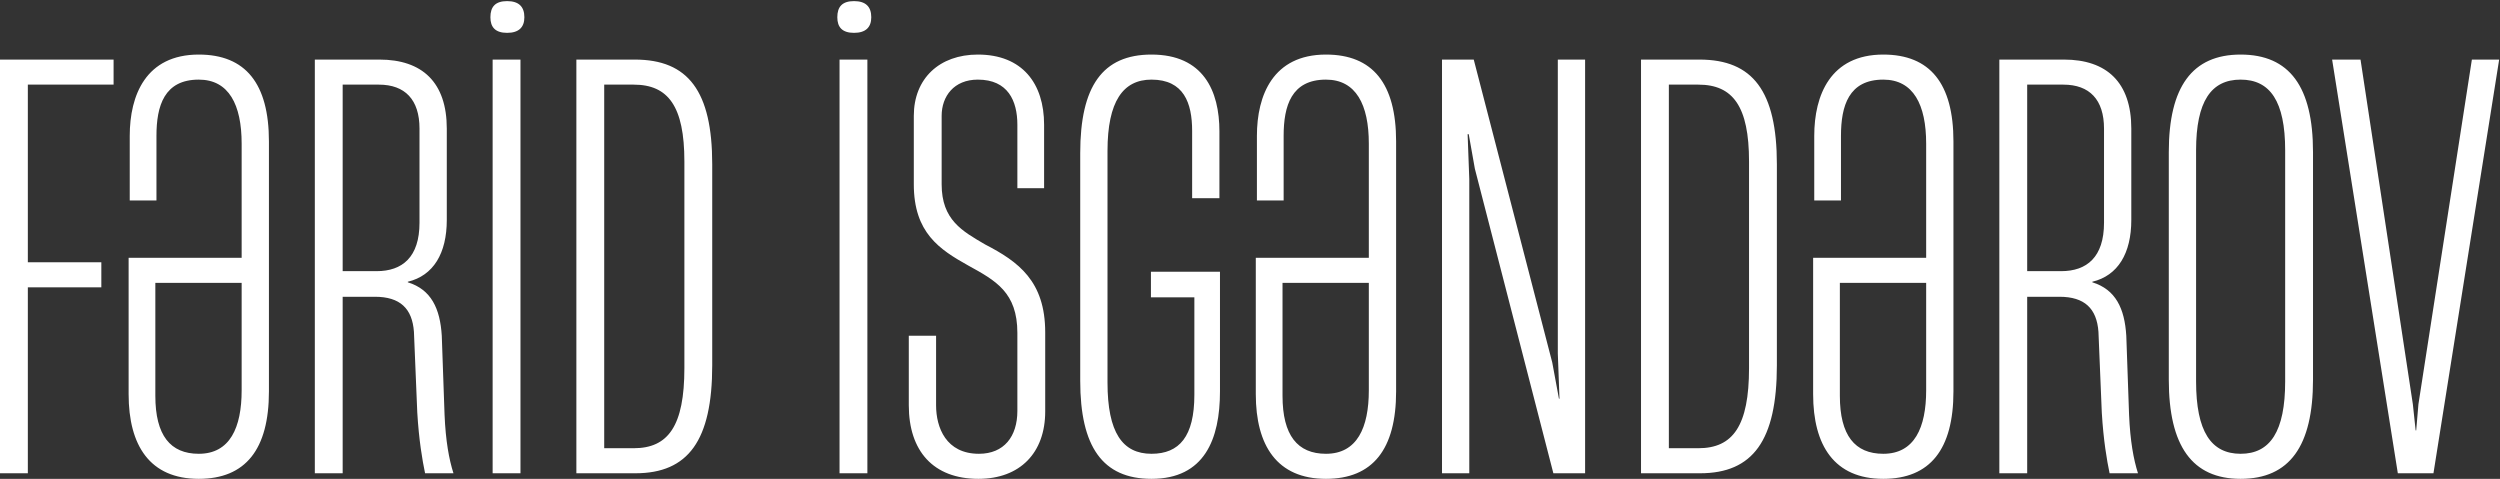 <?xml version="1.0" encoding="UTF-8"?> <svg xmlns="http://www.w3.org/2000/svg" width="449" height="86" viewBox="0 0 449 86" fill="none"><rect x="0" y="0" width="449" height="86" fill="#333333" stroke="none"/> <path d="M5 85V51.6H18.2V47.1H5V15.2H20.4V10.7H7.45058e-08V85H5ZM35.7 86C44.1 86 48.3 80.7 48.3 70.3V25.4C48.3 15 44.1 9.8 35.7 9.8C26.2 9.8 23.3 17.1 23.3 24.4V36H28.1V24.4C28.1 19 29.5 14.3 35.7 14.3C41.1 14.3 43.4 18.8 43.4 25.8V46.3H23.1V70.8C23.1 80 26.9 86 35.7 86ZM35.7 81.5C30.6 81.5 27.9 78.2 27.9 71.1V50.8H43.4V70.1C43.4 76.8 41.3 81.5 35.7 81.5ZM61.543 85V53.3H67.343C71.843 53.3 74.043 55.4 74.343 59.6L74.943 74.1C75.243 79.1 75.843 82.6 76.343 85H81.443C80.643 82.5 80.043 79.2 79.843 74.5L79.343 60.3C79.043 55.4 77.443 52 73.243 50.7V50.6C77.843 49.5 80.243 45.5 80.243 39.5V23.1C80.243 14.8 75.843 10.7 68.143 10.7H56.543V85H61.543ZM61.543 15.2H68.043C72.743 15.2 75.343 17.9 75.343 23.1V40C75.343 46.2 72.243 48.7 67.643 48.7H61.543V15.2ZM91.077 5.9C93.177 5.9 94.177 4.9 94.177 3.1C94.177 1.2 93.177 0.2 91.077 0.2C88.977 0.2 88.077 1.2 88.077 3.1C88.077 4.9 88.977 5.9 91.077 5.9ZM93.477 85V10.7H88.477V85H93.477ZM114.116 85C123.616 85 127.916 79.1 127.916 65.6V29.5C127.916 16.4 123.616 10.7 114.016 10.7H103.516V85H114.116ZM108.516 15.2H113.816C120.016 15.2 122.916 19.1 122.916 29V66.1C122.916 76.5 120.016 80.5 113.816 80.5H108.516V15.2ZM153.381 5.9C155.481 5.9 156.481 4.9 156.481 3.1C156.481 1.2 155.481 0.2 153.381 0.2C151.281 0.2 150.381 1.2 150.381 3.1C150.381 4.9 151.281 5.9 153.381 5.9ZM155.781 85V10.7H150.781V85H155.781ZM175.72 86C183.22 86 187.72 81.3 187.72 73.9V59.7C187.72 50.5 182.92 47 176.92 43.9C172.82 41.5 169.12 39.5 169.12 33.1V20.8C169.12 17.3 171.32 14.3 175.62 14.3C181.02 14.3 182.72 18.1 182.72 22.4V33.8H187.52V22.4C187.52 15 183.62 9.8 175.62 9.8C168.72 9.8 164.12 14.1 164.12 20.8V33.1C164.12 41.8 168.72 44.8 173.92 47.7C178.82 50.4 182.72 52.5 182.72 59.8V73.8C182.72 78.4 180.32 81.5 175.82 81.5C169.92 81.5 168.12 76.8 168.12 72.8V60.3H163.22V72.8C163.22 81 167.62 86 175.72 86ZM206.808 86C216.308 86 219.108 78.9 219.108 70.3V48.8H206.708V53.4H214.508V70.9C214.508 78.4 211.808 81.5 206.808 81.5C201.608 81.5 198.908 77.7 198.908 68.7V27.1C198.908 18.2 201.708 14.3 206.808 14.3C212.608 14.3 214.108 18.5 214.108 23.5V35.6H219.008V23.6C219.008 16.3 216.108 9.8 206.808 9.8C198.008 9.8 194.008 15.5 194.008 27.5V68.4C194.008 80.2 198.008 86 206.808 86ZM238.141 86C246.541 86 250.741 80.7 250.741 70.3V25.4C250.741 15 246.541 9.8 238.141 9.8C228.641 9.8 225.741 17.1 225.741 24.4V36H230.541V24.4C230.541 19 231.941 14.3 238.141 14.3C243.541 14.3 245.841 18.8 245.841 25.8V46.3H225.541V70.8C225.541 80 229.341 86 238.141 86ZM238.141 81.5C233.041 81.5 230.341 78.2 230.341 71.1V50.8H245.841V70.1C245.841 76.8 243.741 81.5 238.141 81.5ZM263.884 85V32.2L263.584 24.1H263.784L264.884 30.3L278.984 85H284.684V10.7H279.784V63.5L280.084 71.6H279.984L278.784 65.1L264.684 10.7H258.984V85H263.884ZM305.327 85C314.827 85 319.127 79.1 319.127 65.6V29.5C319.127 16.4 314.827 10.7 305.227 10.7H294.727V85H305.327ZM299.727 15.2H305.027C311.227 15.2 314.127 19.1 314.127 29V66.1C314.127 76.5 311.227 80.5 305.027 80.5H299.727V15.2ZM338.239 86C346.639 86 350.839 80.7 350.839 70.3V25.4C350.839 15 346.639 9.8 338.239 9.8C328.739 9.8 325.839 17.1 325.839 24.4V36H330.639V24.4C330.639 19 332.039 14.3 338.239 14.3C343.639 14.3 345.939 18.8 345.939 25.8V46.3H325.639V70.8C325.639 80 329.439 86 338.239 86ZM338.239 81.5C333.139 81.5 330.439 78.2 330.439 71.1V50.8H345.939V70.1C345.939 76.8 343.839 81.5 338.239 81.5ZM364.082 85V53.3H369.882C374.382 53.3 376.582 55.4 376.882 59.6L377.482 74.1C377.782 79.1 378.382 82.6 378.882 85H383.982C383.182 82.5 382.582 79.2 382.382 74.5L381.882 60.3C381.582 55.4 379.982 52 375.782 50.7V50.6C380.382 49.5 382.782 45.5 382.782 39.5V23.1C382.782 14.8 378.382 10.7 370.682 10.7H359.082V85H364.082ZM364.082 15.2H370.582C375.282 15.2 377.882 17.9 377.882 23.1V40C377.882 46.2 374.782 48.7 370.182 48.7H364.082V15.2ZM402.416 86C411.216 86 415.416 80.1 415.416 68.2V27.3C415.416 15.6 411.216 9.8 402.416 9.8C393.716 9.8 389.516 15.6 389.516 27.3V68.2C389.516 80.1 393.716 86 402.416 86ZM402.416 81.5C397.116 81.5 394.416 77.5 394.416 68.5V27C394.416 18.2 397.116 14.3 402.416 14.3C407.716 14.3 410.416 18.2 410.416 27V68.5C410.416 77.5 407.716 81.5 402.416 81.5ZM430.649 85H437.049L448.849 10.7H443.949L434.349 72.6L433.949 77.3H433.849L433.349 72.6L423.949 10.7H418.849L430.649 85Z" fill="white"></path> </svg> 
